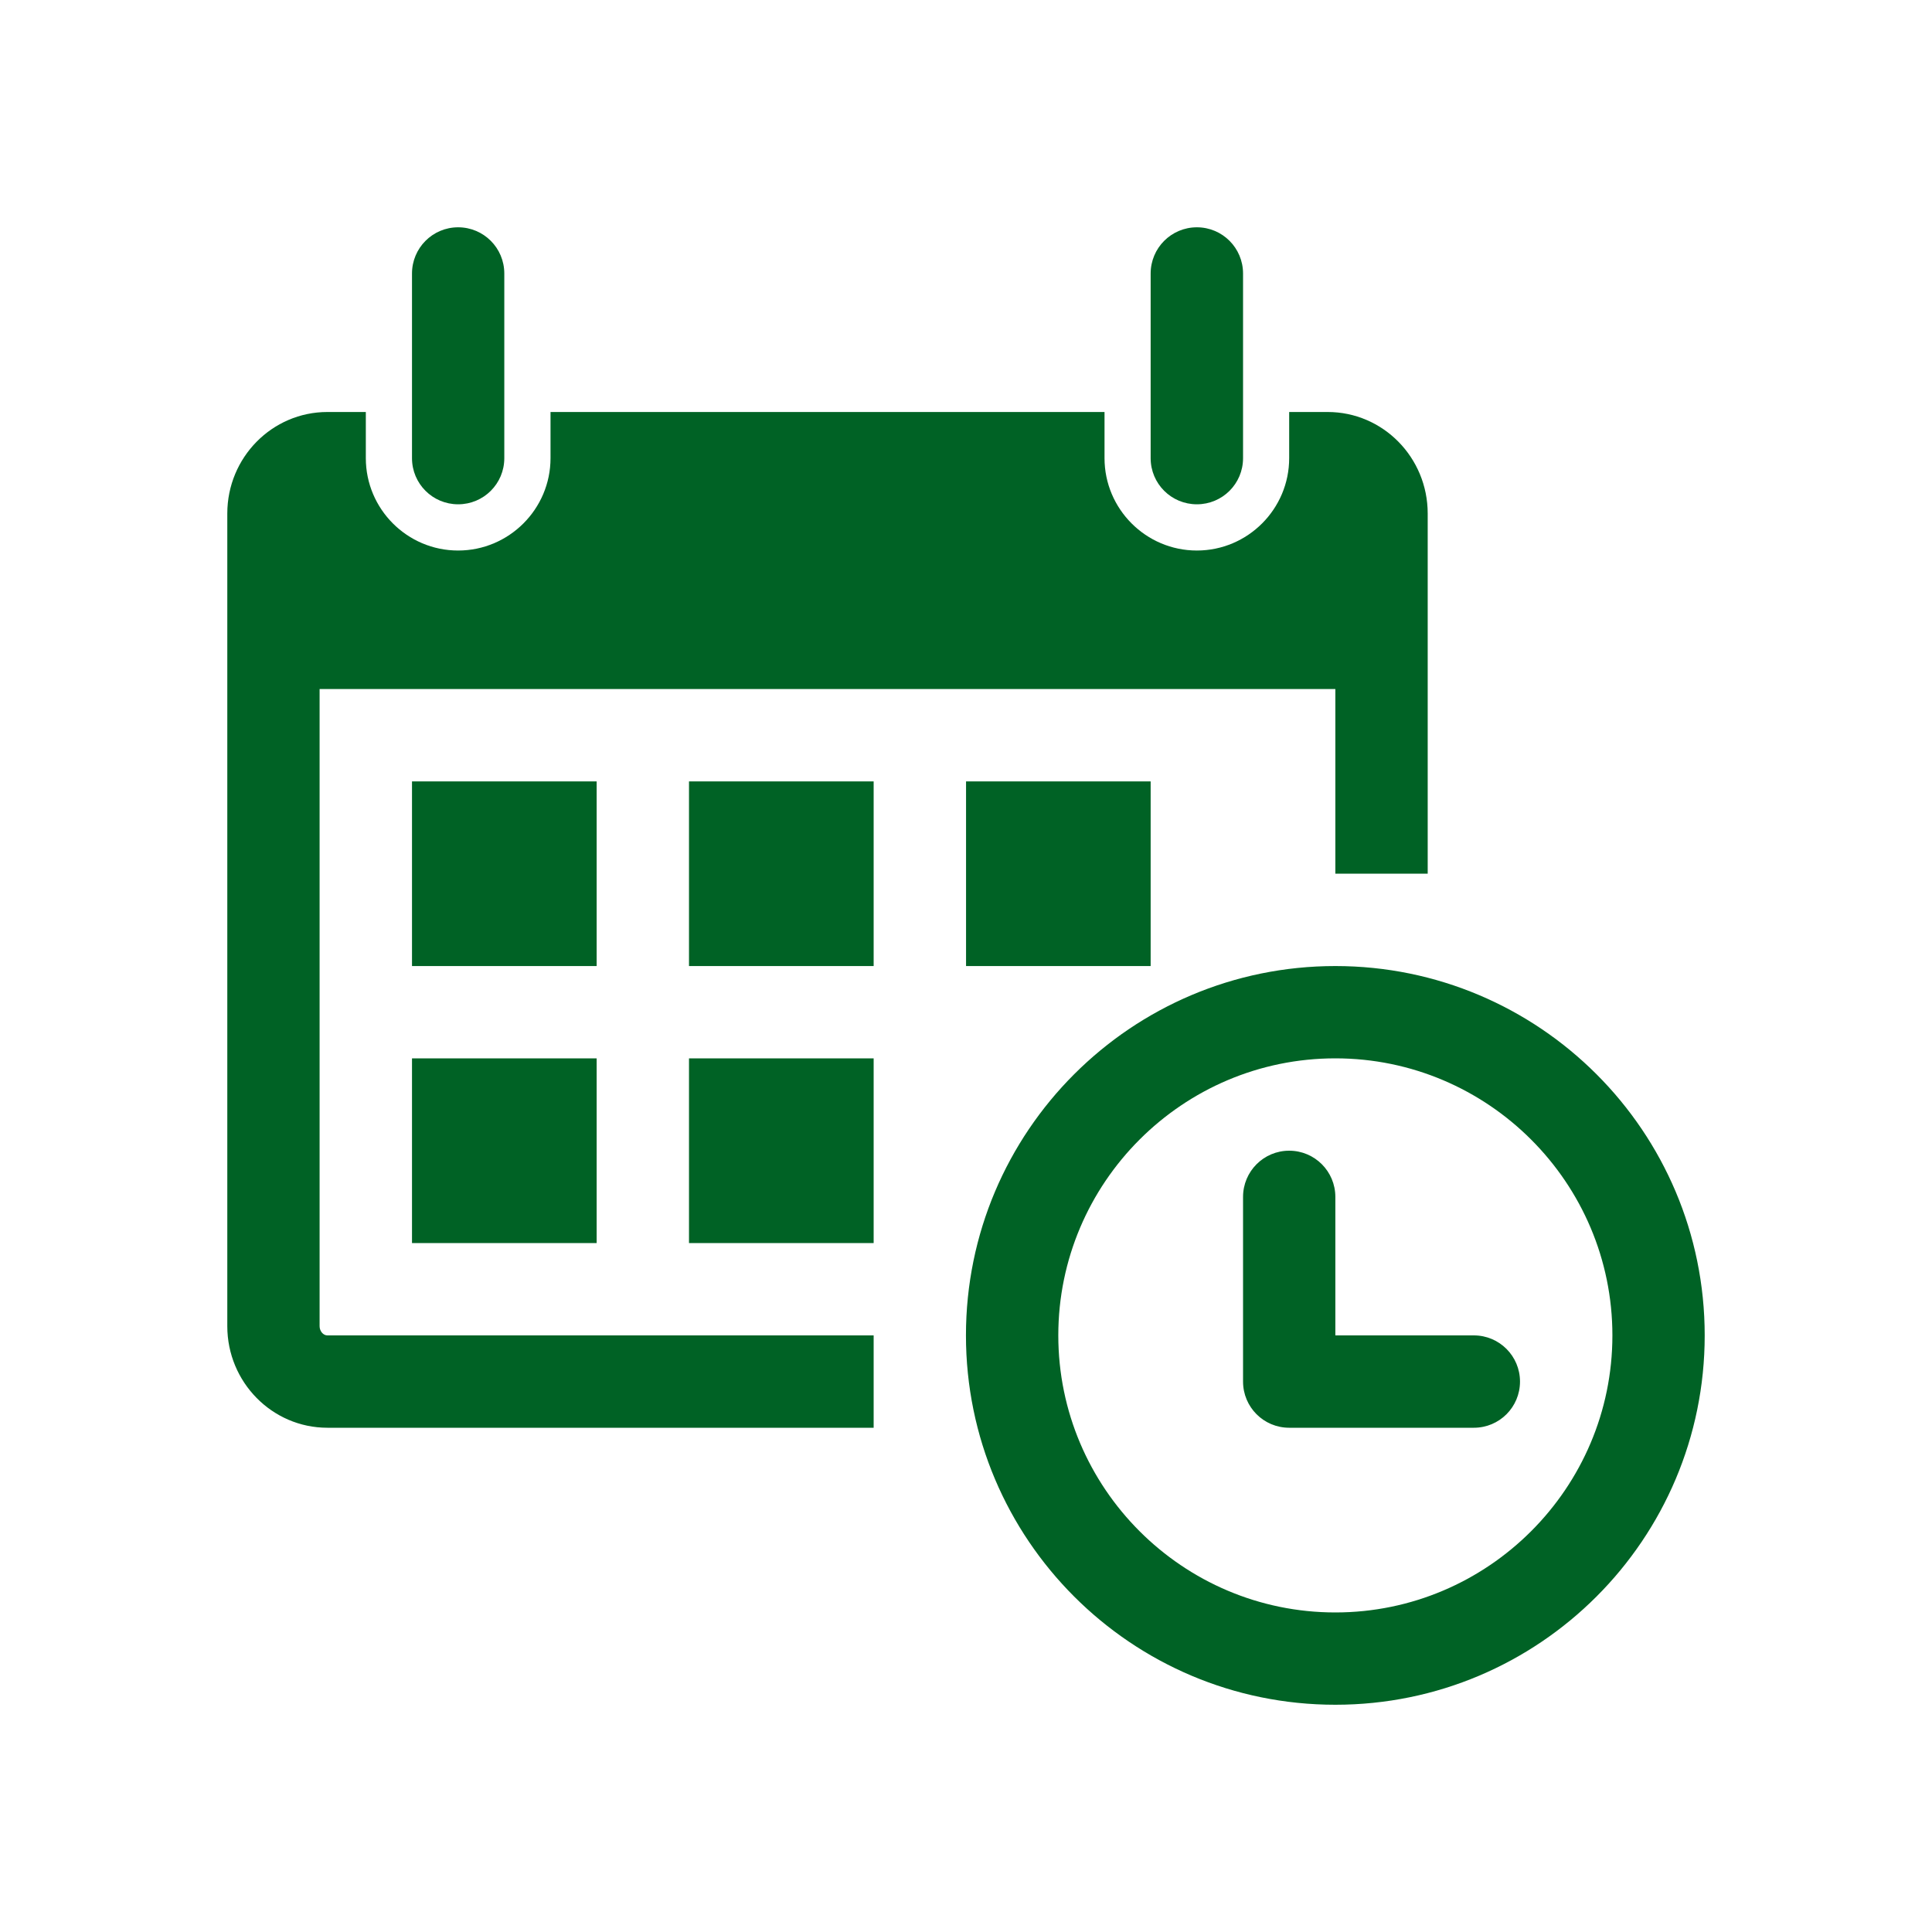 <?xml version="1.0" encoding="UTF-8"?>
<svg width="40px" height="40px" viewBox="0 0 40 40" version="1.1" xmlns="http://www.w3.org/2000/svg" xmlns:xlink="http://www.w3.org/1999/xlink">
    <title>27337429-3892-41B9-B605-EC6E1F1EC4AE</title>
    <defs>
        <filter color-interpolation-filters="auto" id="filter-1">
            <feColorMatrix in="SourceGraphic" type="matrix" values="0 0 0 0 0.553 0 0 0 0 0.776 0 0 0 0 0.247 0 0 0 1 0"></feColorMatrix>
        </filter>
    </defs>
    <g id="Sprint-4" stroke="none" stroke-width="1" fill="none" fill-rule="evenodd">
        <g id="Waiting" transform="translate(-941, -907)" filter="url(#filter-1)">
            <g transform="translate(941, 907)">
                <path d="M8.53,9.486 L8.53,5.663 C8.53,5.134 8.957,4.706 9.485,4.706 C10.014,4.706 10.441,5.134 10.441,5.663 L10.441,9.486 C10.441,10.015 10.014,10.441 9.485,10.441 C8.957,10.441 8.53,10.015 8.53,9.486 L8.53,9.486 Z M24.78,10.441 C25.309,10.441 25.736,10.015 25.736,9.486 L25.736,5.663 C25.736,5.134 25.309,4.706 24.78,4.706 C24.251,4.706 23.823,5.134 23.823,5.663 L23.823,9.486 C23.823,10.015 24.251,10.441 24.78,10.441 L24.78,10.441 Z M35.294,27.648 C35.294,31.87 31.869,35.295 27.647,35.295 C23.424,35.295 19.999,31.87 19.999,27.648 C19.999,23.425 23.424,20.001 27.647,20.001 C31.869,20.001 35.294,23.425 35.294,27.648 L35.294,27.648 Z M33.383,27.648 C33.383,24.486 30.809,21.912 27.647,21.912 C24.485,21.912 21.911,24.486 21.911,27.648 C21.911,30.81 24.485,33.384 27.647,33.384 C30.809,33.384 33.383,30.81 33.383,27.648 L33.383,27.648 Z M8.53,20.001 L12.353,20.001 L12.353,16.178 L8.53,16.178 L8.53,20.001 Z M8.53,25.736 L12.353,25.736 L12.353,21.912 L8.53,21.912 L8.53,25.736 Z M14.265,20.001 L18.088,20.001 L18.088,16.178 L14.265,16.178 L14.265,20.001 Z M14.265,25.736 L18.088,25.736 L18.088,21.912 L14.265,21.912 L14.265,25.736 Z M6.617,27.458 L6.617,14.266 L27.647,14.266 L27.647,18.089 L29.559,18.089 L29.559,10.632 C29.559,9.472 28.633,8.53 27.488,8.53 L26.691,8.53 L26.691,9.486 C26.691,10.538 25.834,11.398 24.78,11.398 C23.725,11.398 22.868,10.538 22.868,9.486 L22.868,8.53 L11.398,8.53 L11.398,9.486 C11.398,10.538 10.54,11.398 9.485,11.398 C8.43,11.398 7.574,10.538 7.574,9.486 L7.574,8.53 L6.778,8.53 C5.633,8.53 4.706,9.472 4.706,10.632 L4.706,27.458 C4.706,28.614 5.633,29.56 6.778,29.56 L18.088,29.56 L18.088,27.648 L6.778,27.648 C6.69,27.648 6.617,27.558 6.617,27.458 L6.617,27.458 Z M20.001,20.001 L23.823,20.001 L23.823,16.178 L20.001,16.178 L20.001,20.001 Z M30.515,27.648 L27.647,27.648 L27.647,24.781 C27.647,24.252 27.22,23.824 26.691,23.824 C26.163,23.824 25.736,24.252 25.736,24.781 L25.736,28.604 C25.736,29.133 26.163,29.56 26.691,29.56 L30.515,29.56 C31.043,29.56 31.47,29.133 31.47,28.604 C31.47,28.076 31.043,27.648 30.515,27.648 L30.515,27.648 Z" id="Fill-1" fill="#006225"></path>
            </g>
        </g>
    </g>
</svg>